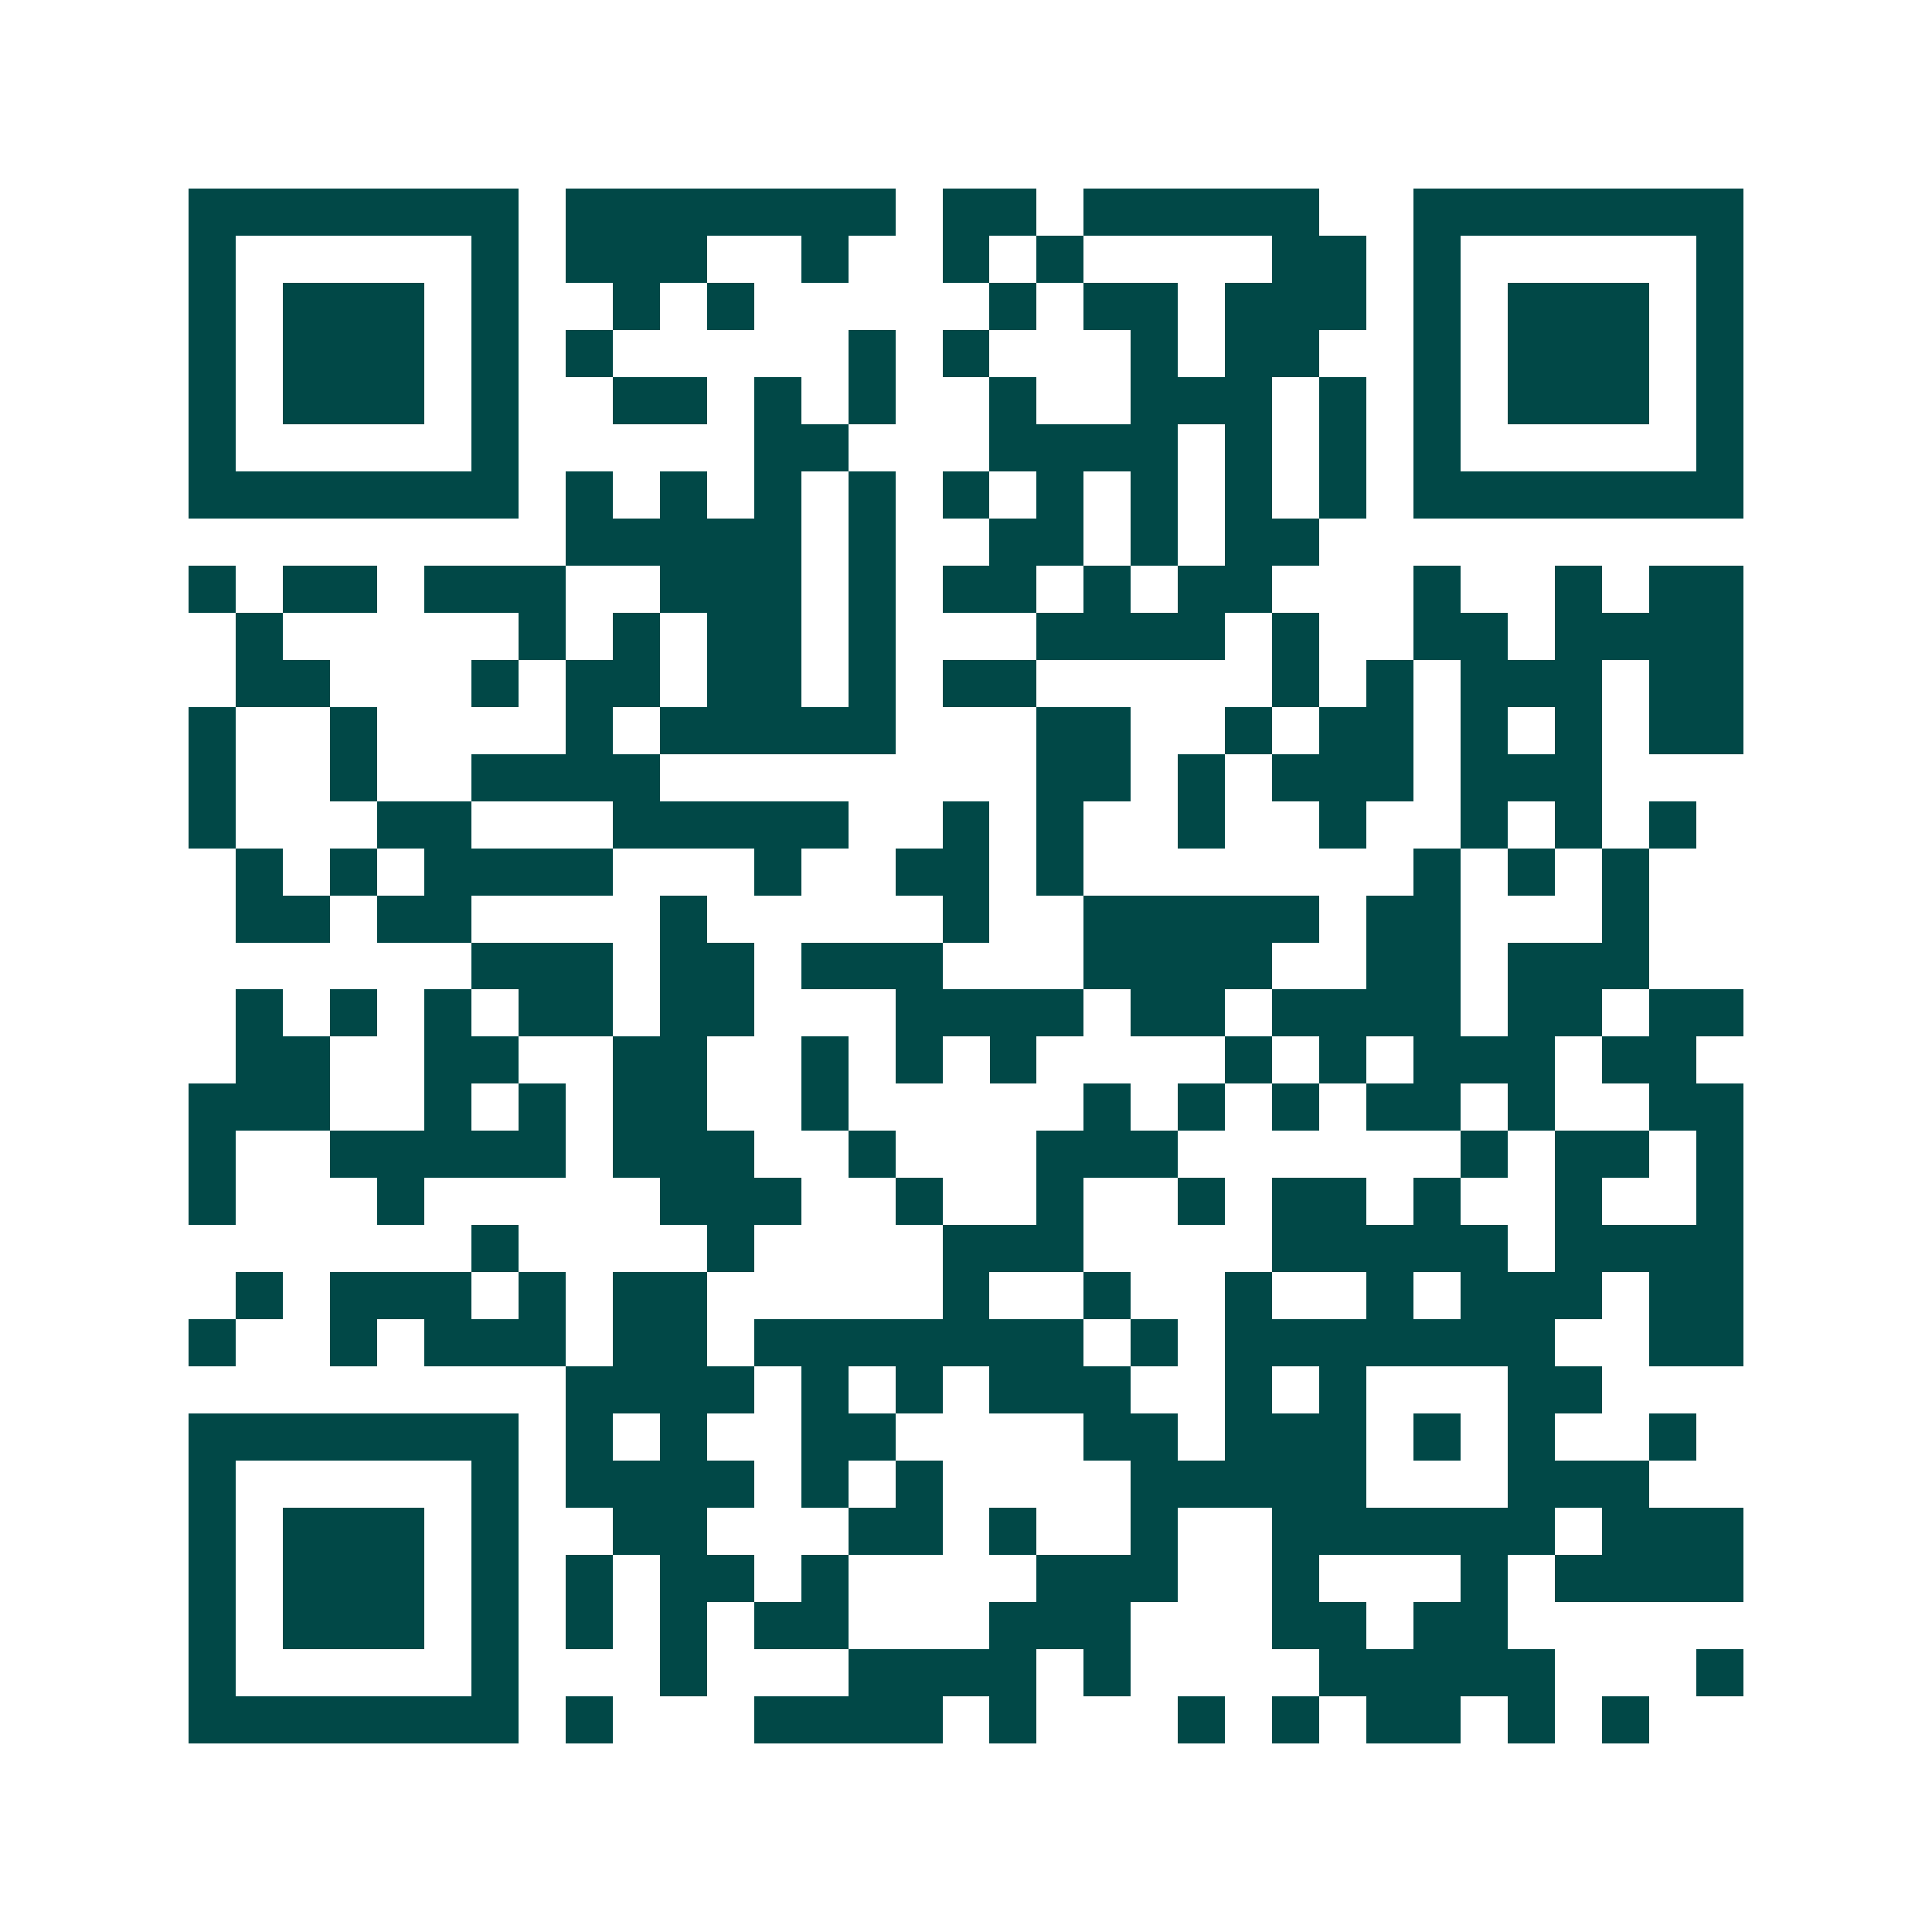 <svg xmlns="http://www.w3.org/2000/svg" width="200" height="200" viewBox="0 0 41 41" shape-rendering="crispEdges"><path fill="#ffffff" d="M0 0h41v41H0z"/><path stroke="#014847" d="M4 4.5h7m1 0h7m1 0h2m1 0h5m2 0h7M4 5.5h1m5 0h1m1 0h3m2 0h1m2 0h1m1 0h1m4 0h2m1 0h1m5 0h1M4 6.5h1m1 0h3m1 0h1m2 0h1m1 0h1m5 0h1m1 0h2m1 0h3m1 0h1m1 0h3m1 0h1M4 7.5h1m1 0h3m1 0h1m1 0h1m5 0h1m1 0h1m3 0h1m1 0h2m2 0h1m1 0h3m1 0h1M4 8.5h1m1 0h3m1 0h1m2 0h2m1 0h1m1 0h1m2 0h1m2 0h3m1 0h1m1 0h1m1 0h3m1 0h1M4 9.5h1m5 0h1m5 0h2m3 0h4m1 0h1m1 0h1m1 0h1m5 0h1M4 10.5h7m1 0h1m1 0h1m1 0h1m1 0h1m1 0h1m1 0h1m1 0h1m1 0h1m1 0h1m1 0h7M12 11.5h5m1 0h1m2 0h2m1 0h1m1 0h2M4 12.5h1m1 0h2m1 0h3m2 0h3m1 0h1m1 0h2m1 0h1m1 0h2m3 0h1m2 0h1m1 0h2M5 13.5h1m5 0h1m1 0h1m1 0h2m1 0h1m3 0h4m1 0h1m2 0h2m1 0h4M5 14.5h2m3 0h1m1 0h2m1 0h2m1 0h1m1 0h2m5 0h1m1 0h1m1 0h3m1 0h2M4 15.5h1m2 0h1m4 0h1m1 0h5m3 0h2m2 0h1m1 0h2m1 0h1m1 0h1m1 0h2M4 16.5h1m2 0h1m2 0h4m8 0h2m1 0h1m1 0h3m1 0h3M4 17.5h1m3 0h2m3 0h5m2 0h1m1 0h1m2 0h1m2 0h1m2 0h1m1 0h1m1 0h1M5 18.5h1m1 0h1m1 0h4m3 0h1m2 0h2m1 0h1m7 0h1m1 0h1m1 0h1M5 19.5h2m1 0h2m4 0h1m5 0h1m2 0h5m1 0h2m3 0h1M10 20.5h3m1 0h2m1 0h3m3 0h4m2 0h2m1 0h3M5 21.5h1m1 0h1m1 0h1m1 0h2m1 0h2m3 0h4m1 0h2m1 0h4m1 0h2m1 0h2M5 22.5h2m2 0h2m2 0h2m2 0h1m1 0h1m1 0h1m4 0h1m1 0h1m1 0h3m1 0h2M4 23.5h3m2 0h1m1 0h1m1 0h2m2 0h1m5 0h1m1 0h1m1 0h1m1 0h2m1 0h1m2 0h2M4 24.5h1m2 0h5m1 0h3m2 0h1m3 0h3m6 0h1m1 0h2m1 0h1M4 25.5h1m3 0h1m5 0h3m2 0h1m2 0h1m2 0h1m1 0h2m1 0h1m2 0h1m2 0h1M10 26.5h1m4 0h1m4 0h3m4 0h5m1 0h4M5 27.5h1m1 0h3m1 0h1m1 0h2m5 0h1m2 0h1m2 0h1m2 0h1m1 0h3m1 0h2M4 28.5h1m2 0h1m1 0h3m1 0h2m1 0h7m1 0h1m1 0h7m2 0h2M12 29.5h4m1 0h1m1 0h1m1 0h3m2 0h1m1 0h1m3 0h2M4 30.5h7m1 0h1m1 0h1m2 0h2m4 0h2m1 0h3m1 0h1m1 0h1m2 0h1M4 31.5h1m5 0h1m1 0h4m1 0h1m1 0h1m4 0h5m3 0h3M4 32.5h1m1 0h3m1 0h1m2 0h2m3 0h2m1 0h1m2 0h1m2 0h6m1 0h3M4 33.5h1m1 0h3m1 0h1m1 0h1m1 0h2m1 0h1m4 0h3m2 0h1m3 0h1m1 0h4M4 34.5h1m1 0h3m1 0h1m1 0h1m1 0h1m1 0h2m3 0h3m3 0h2m1 0h2M4 35.5h1m5 0h1m3 0h1m3 0h4m1 0h1m4 0h5m3 0h1M4 36.5h7m1 0h1m3 0h4m1 0h1m3 0h1m1 0h1m1 0h2m1 0h1m1 0h1"/></svg>
